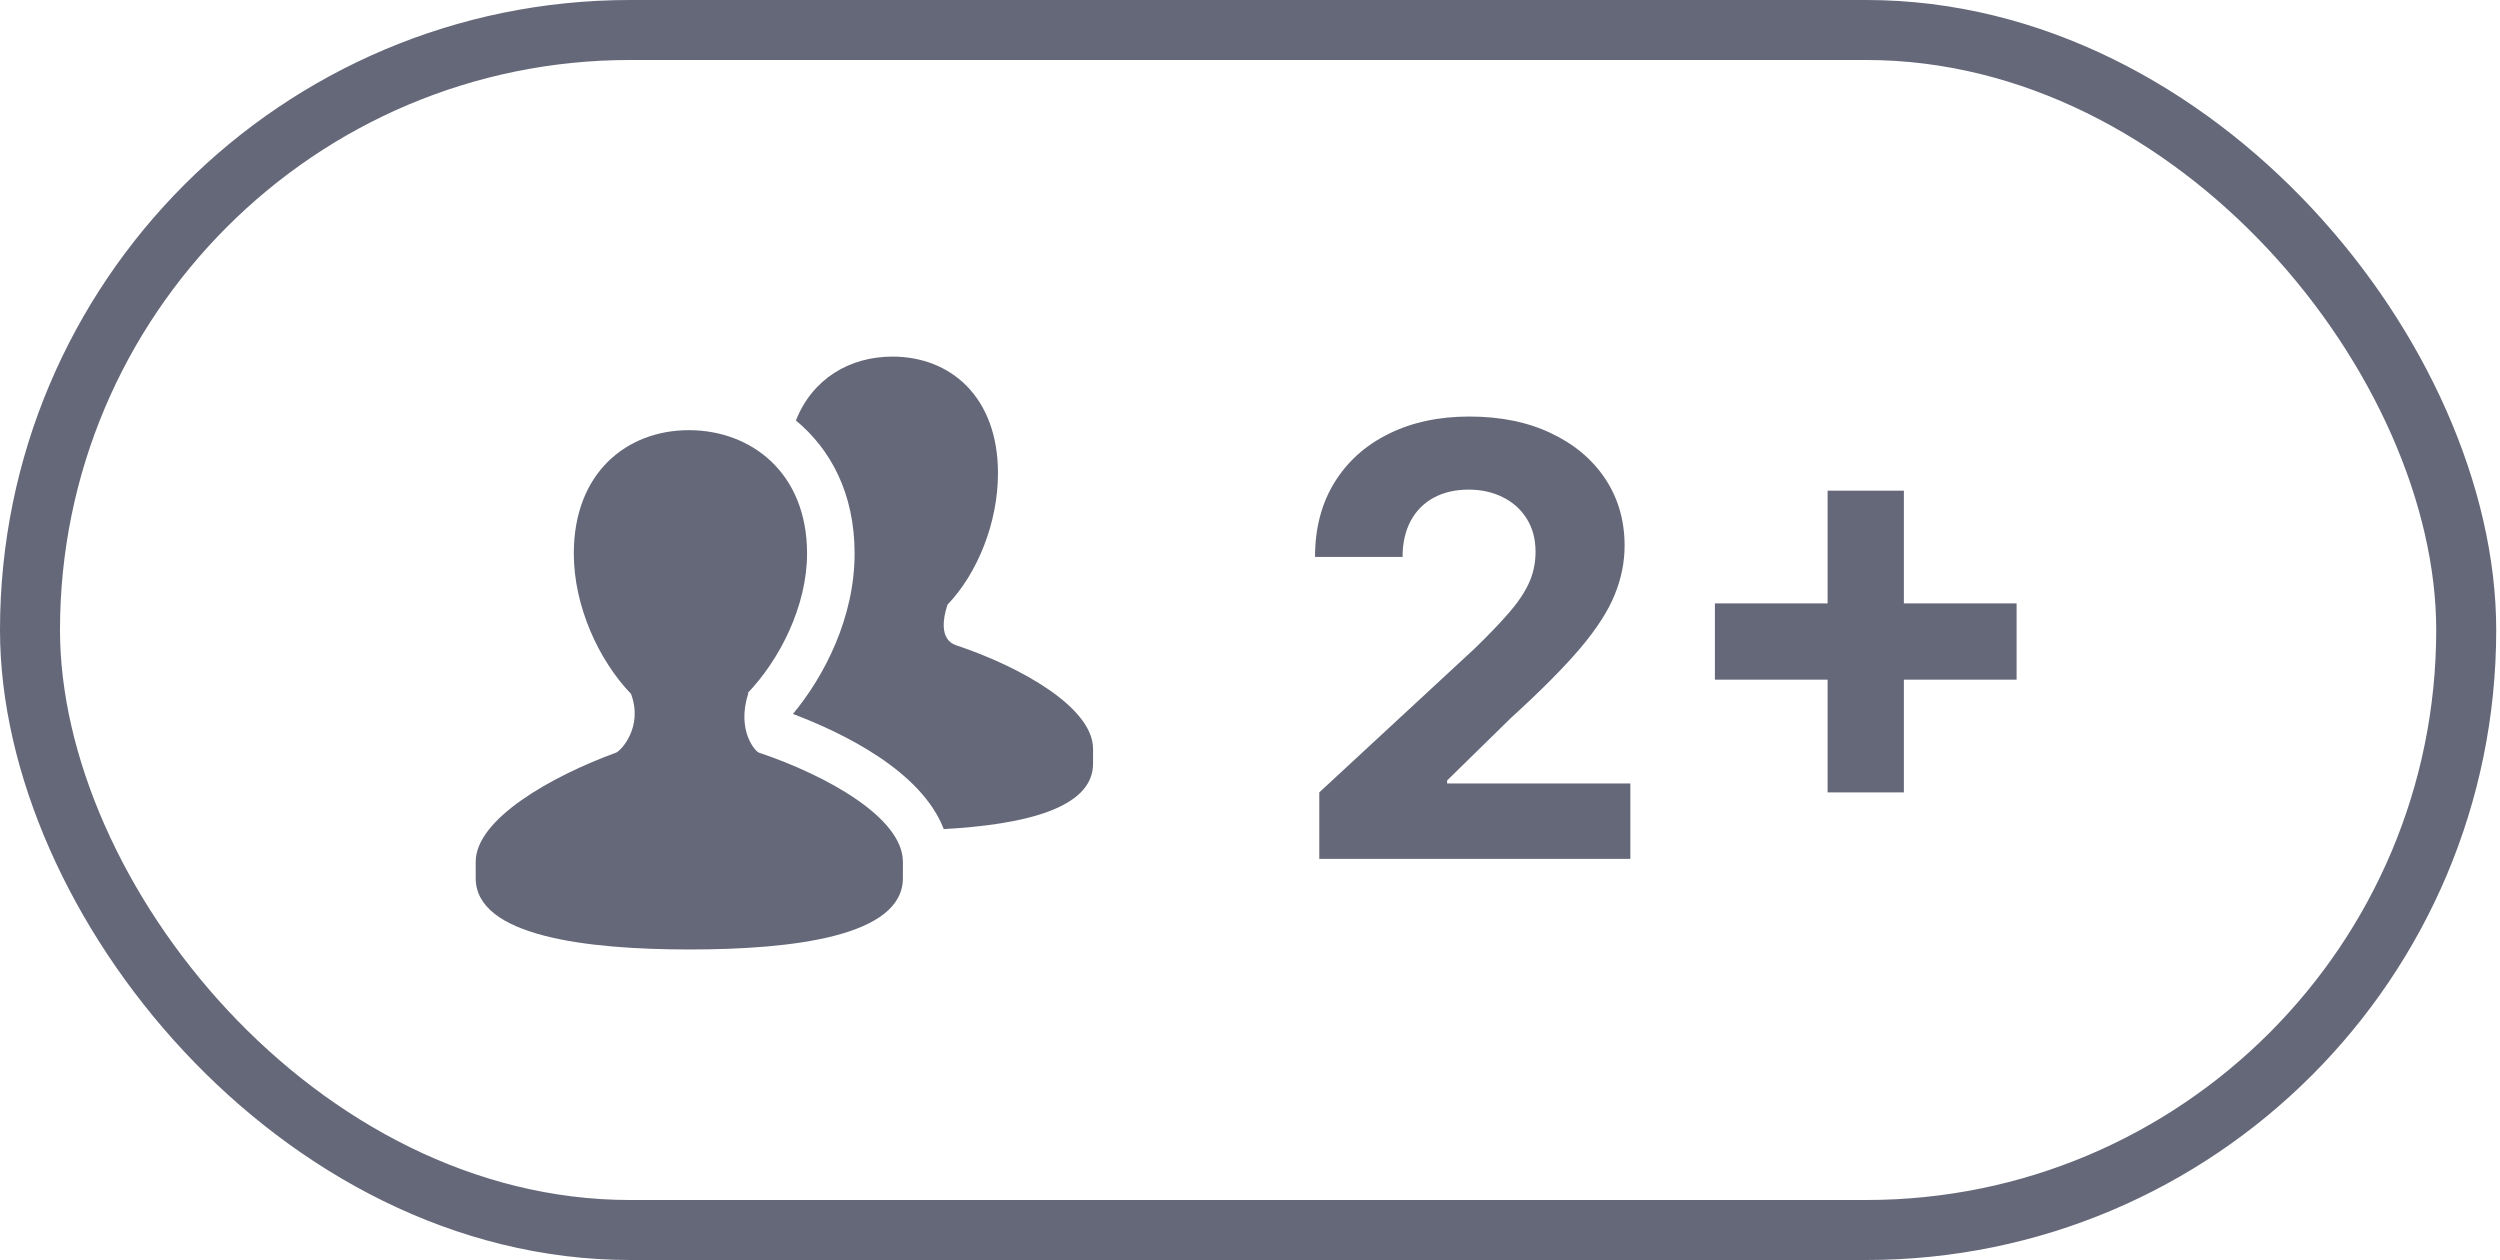 <?xml version="1.0" encoding="UTF-8"?> <svg xmlns="http://www.w3.org/2000/svg" width="125" height="63" viewBox="0 0 125 63" fill="none"><path d="M65.964 42.944V39.62L73.73 32.429C74.391 31.789 74.945 31.214 75.392 30.703C75.847 30.191 76.191 29.691 76.425 29.201C76.66 28.703 76.777 28.167 76.777 27.592C76.777 26.953 76.631 26.402 76.34 25.941C76.049 25.472 75.651 25.113 75.147 24.865C74.643 24.609 74.071 24.481 73.432 24.481C72.764 24.481 72.182 24.616 71.685 24.886C71.188 25.156 70.804 25.543 70.534 26.047C70.264 26.552 70.129 27.152 70.129 27.848H65.751C65.751 26.42 66.074 25.181 66.72 24.13C67.367 23.078 68.272 22.265 69.437 21.69C70.602 21.115 71.944 20.827 73.464 20.827C75.026 20.827 76.386 21.104 77.544 21.658C78.709 22.205 79.614 22.965 80.261 23.938C80.907 24.911 81.23 26.026 81.23 27.283C81.23 28.107 81.067 28.92 80.74 29.723C80.421 30.525 79.849 31.417 79.025 32.397C78.201 33.37 77.04 34.538 75.541 35.902L72.356 39.023V39.172H81.518V42.944H65.964ZM91.38 39.62V24.535H95.194V39.62H91.38ZM85.745 33.984V30.17H100.83V33.984H85.745Z" fill="#656879"></path><rect x="1.5" y="1.5" width="121.811" height="60" rx="30" stroke="#656879" stroke-width="3"></rect><g clip-path="url(#clip0_2132_409)"><path d="M44.624 17.83C42.487 17.83 40.622 18.932 39.795 21.025C41.53 22.457 42.73 24.671 42.73 27.674C42.73 30.88 41.218 33.81 39.647 35.697C42.15 36.645 46.068 38.543 47.188 41.455C51.132 41.236 54.653 40.443 54.653 38.186V37.444C54.653 35.375 51.046 33.351 47.856 32.28C47.711 32.232 46.798 32.011 47.373 30.236C48.871 28.672 49.899 26.14 49.899 23.663C49.899 19.846 47.528 17.83 44.624 17.83ZM34.448 21.508C31.357 21.508 28.69 23.618 28.69 27.674C28.69 30.325 29.95 33.03 31.55 34.694C32.174 36.357 31.041 37.541 30.807 37.63C27.572 38.814 23.785 40.952 23.785 43.09V43.907C23.785 46.819 29.337 47.474 34.483 47.474C39.635 47.474 45.145 46.819 45.145 43.907V43.09C45.145 40.888 41.331 38.769 37.938 37.629C37.783 37.578 36.807 36.544 37.418 34.657H37.381C38.974 32.993 40.353 30.314 40.353 27.674C40.353 23.618 37.535 21.508 34.445 21.508H34.448Z" fill="#656879"></path></g><defs><clipPath id="clip0_2132_409"><rect width="30.906" height="30.906" fill="white" transform="translate(23.785 16.642)"></rect></clipPath></defs></svg> 